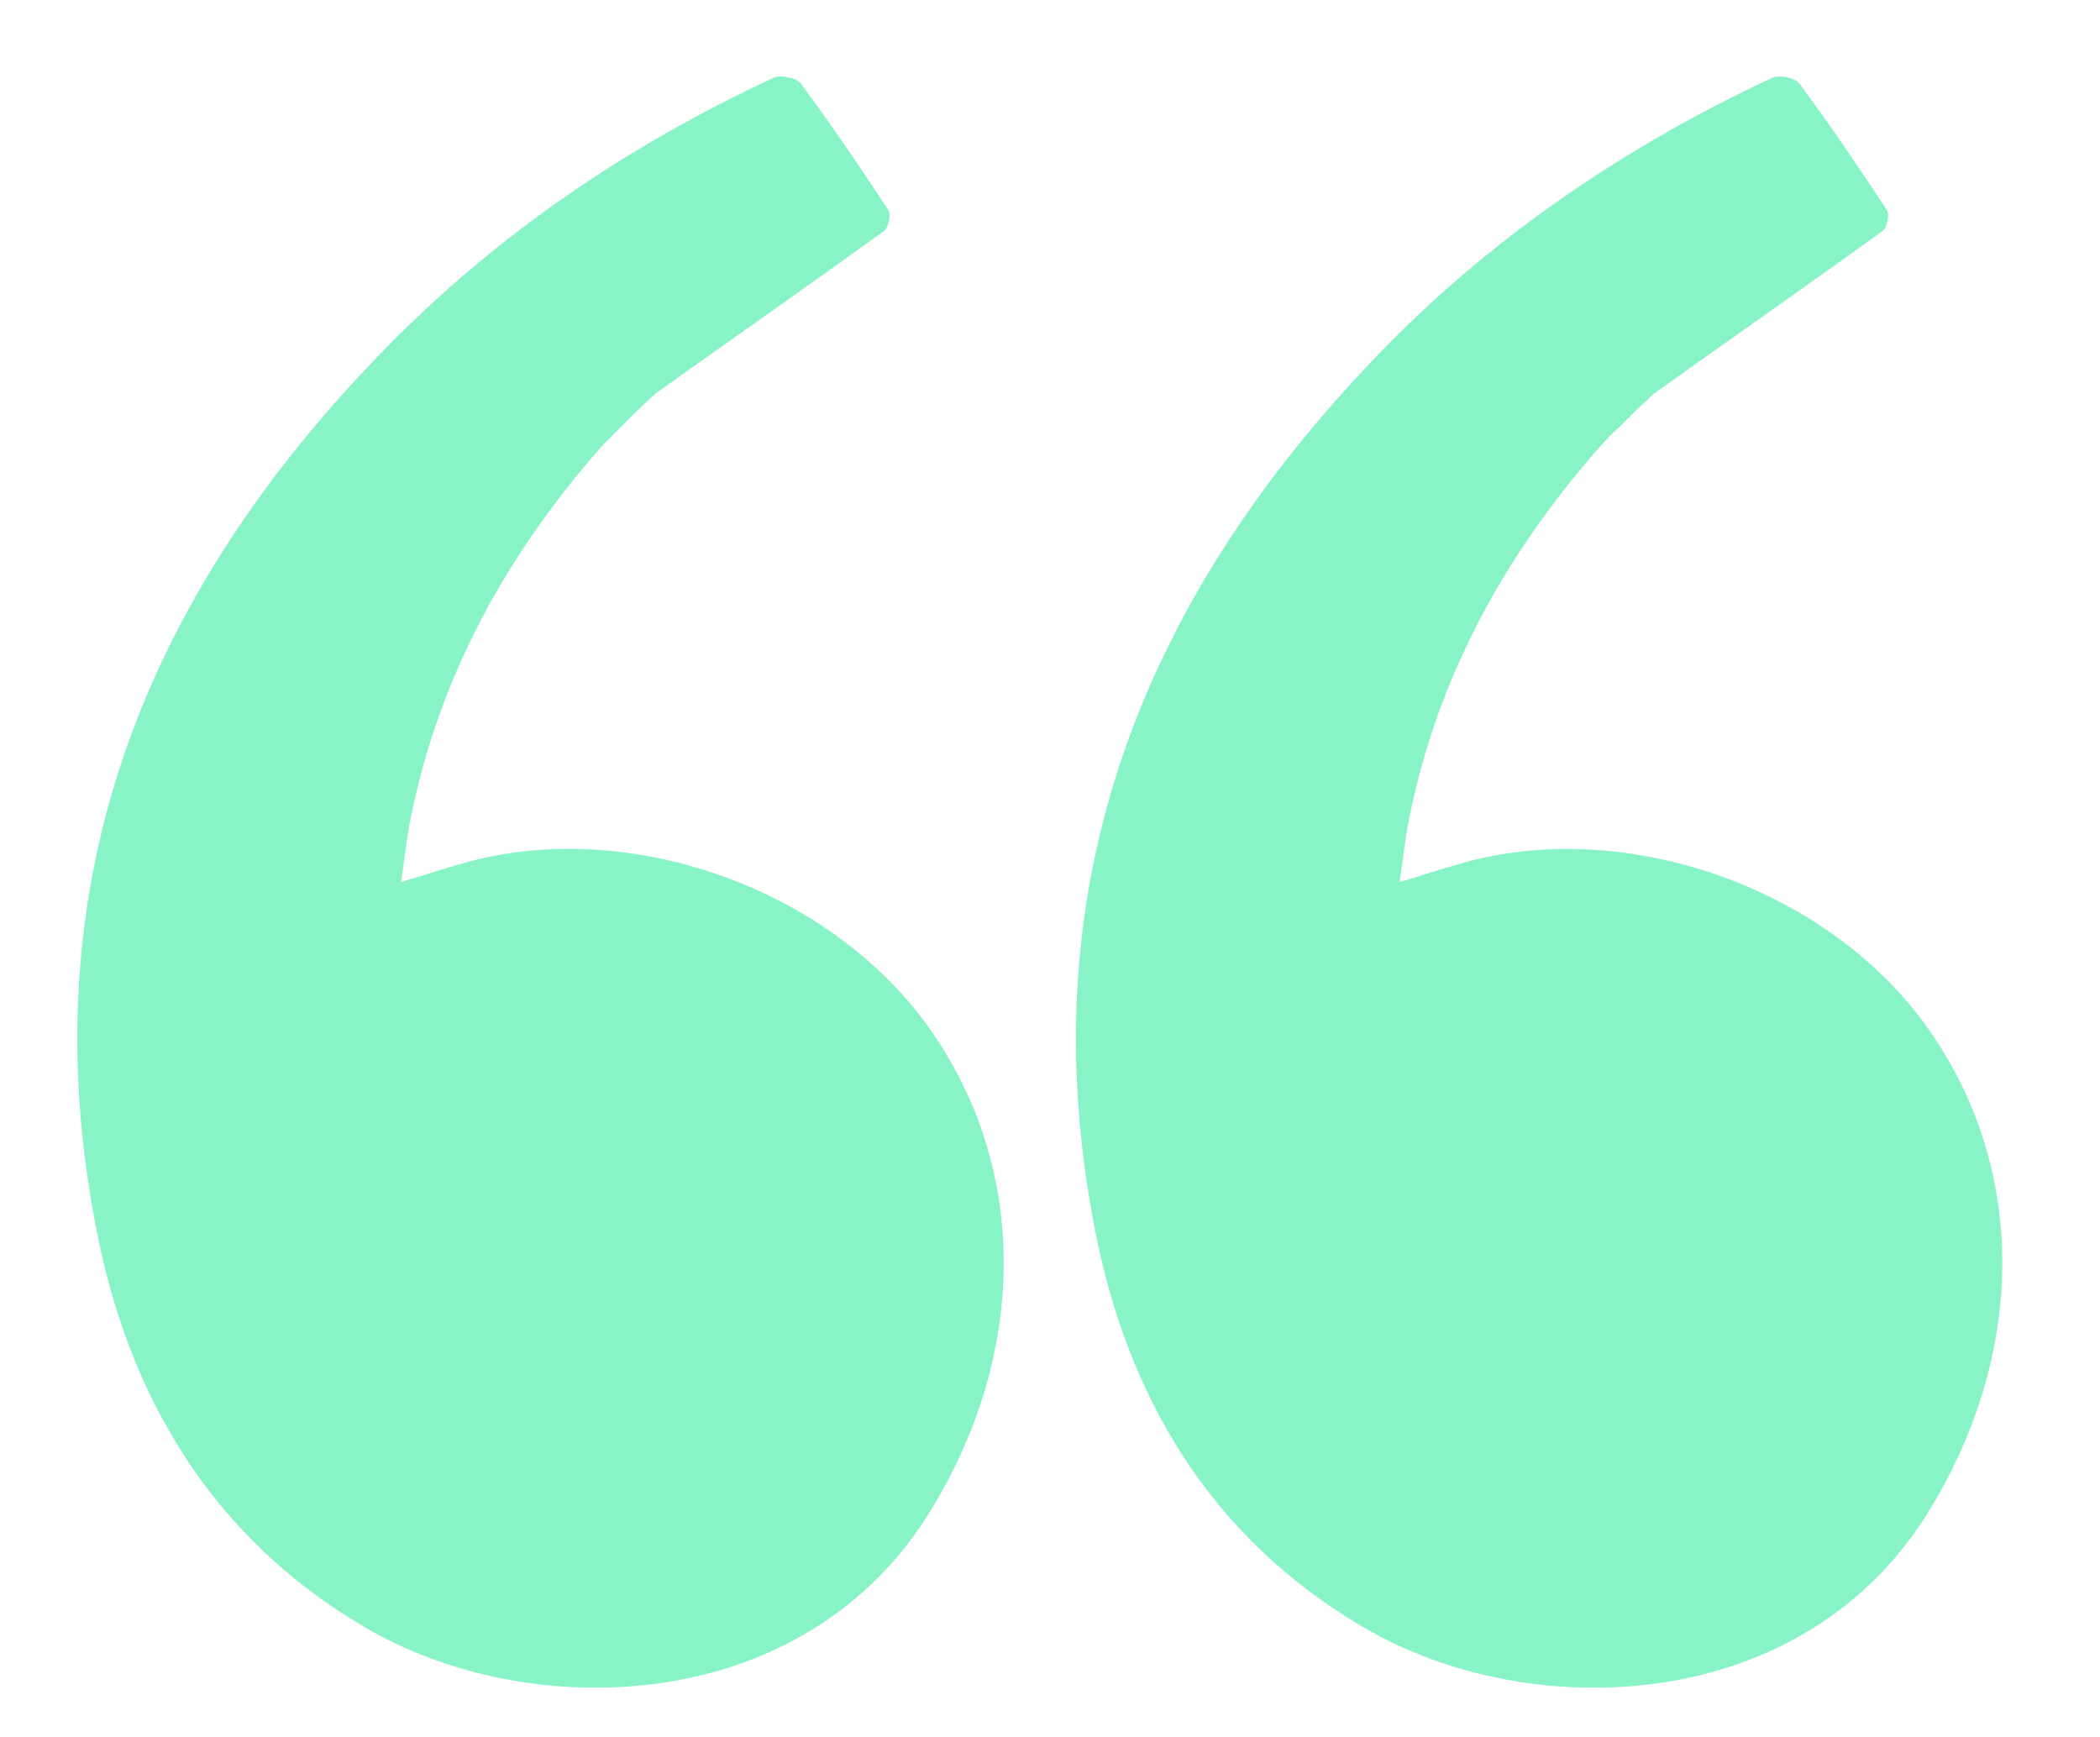 <?xml version="1.0" encoding="utf-8"?>
<!-- Generator: Adobe Illustrator 27.8.1, SVG Export Plug-In . SVG Version: 6.00 Build 0)  -->
<svg version="1.1" id="Layer_1" xmlns="http://www.w3.org/2000/svg" xmlns:xlink="http://www.w3.org/1999/xlink" x="0px" y="0px"
	 viewBox="0 0 200 165.4" style="enable-background:new 0 0 200 165.4;" xml:space="preserve">
<style type="text/css">
	.st0{fill:#88f3c7;}
</style>
<g>
	<g>
		<path class="st0" d="M57.4,42.4c-9.1,10.3-15.6,22-18.3,35.6c-0.4,2-0.6,4-0.9,6c1.8-0.5,3.5-1.1,5.3-1.6
			C58.8,77.7,78,84,87.9,97.1c10.1,13.5,10.1,31.3,0.9,46.5c-12,20-38.4,20.7-54.2,11.3c-14.4-8.5-22.3-21.8-25.4-37.7
			C2.7,84.1,13.8,56.5,36.9,33C47.5,22.2,59.9,13.8,73.7,7.4c0.7-0.3,2.2,0,2.6,0.6c2.9,3.9,5.6,7.9,8.3,12c0.3,0.4,0,1.7-0.4,2
			c-7.2,5.2-14.5,10.3-21.8,15.5c-0.6,0.6-1.2,1.1-1.8,1.7c-0.5,0.5-1,1-1.5,1.5C58.6,41.2,58,41.8,57.4,42.4z"/>
		<path class="st0" d="M60.6,39.1c0.6-0.6,1.2-1.1,1.8-1.7C61.8,38,61.2,38.5,60.6,39.1z"/>
		<path class="st0" d="M57.4,42.4c0.6-0.6,1.1-1.2,1.7-1.8C58.6,41.2,58,41.8,57.4,42.4z"/>
	</g>
	<g>
		<path class="st0" d="M152.5,42.4c-9.1,10.3-15.6,22-18.3,35.6c-0.4,2-0.6,4-0.9,6c1.8-0.5,3.5-1.1,5.3-1.6
			c15.4-4.7,34.6,1.7,44.4,14.7c10.1,13.5,10.1,31.3,0.9,46.5c-12,20-38.4,20.7-54.2,11.3c-14.4-8.5-22.3-21.8-25.4-37.7
			c-6.5-33.1,4.7-60.7,27.7-84.2c10.6-10.8,23.1-19.2,36.8-25.6c0.7-0.3,2.2,0,2.6,0.6c2.9,3.9,5.6,7.9,8.3,12c0.3,0.4,0,1.7-0.4,2
			c-7.2,5.2-14.5,10.3-21.8,15.5c-0.6,0.6-1.2,1.1-1.8,1.7c-0.5,0.5-1,1-1.5,1.5C153.6,41.2,153,41.8,152.5,42.4z"/>
		<path class="st0" d="M155.6,39.1c0.6-0.6,1.2-1.1,1.8-1.7C156.8,38,156.2,38.5,155.6,39.1z"/>
		<path class="st0" d="M152.5,42.4c0.6-0.6,1.1-1.2,1.7-1.8C153.6,41.2,153,41.8,152.5,42.4z"/>
	</g>
</g>
</svg>
